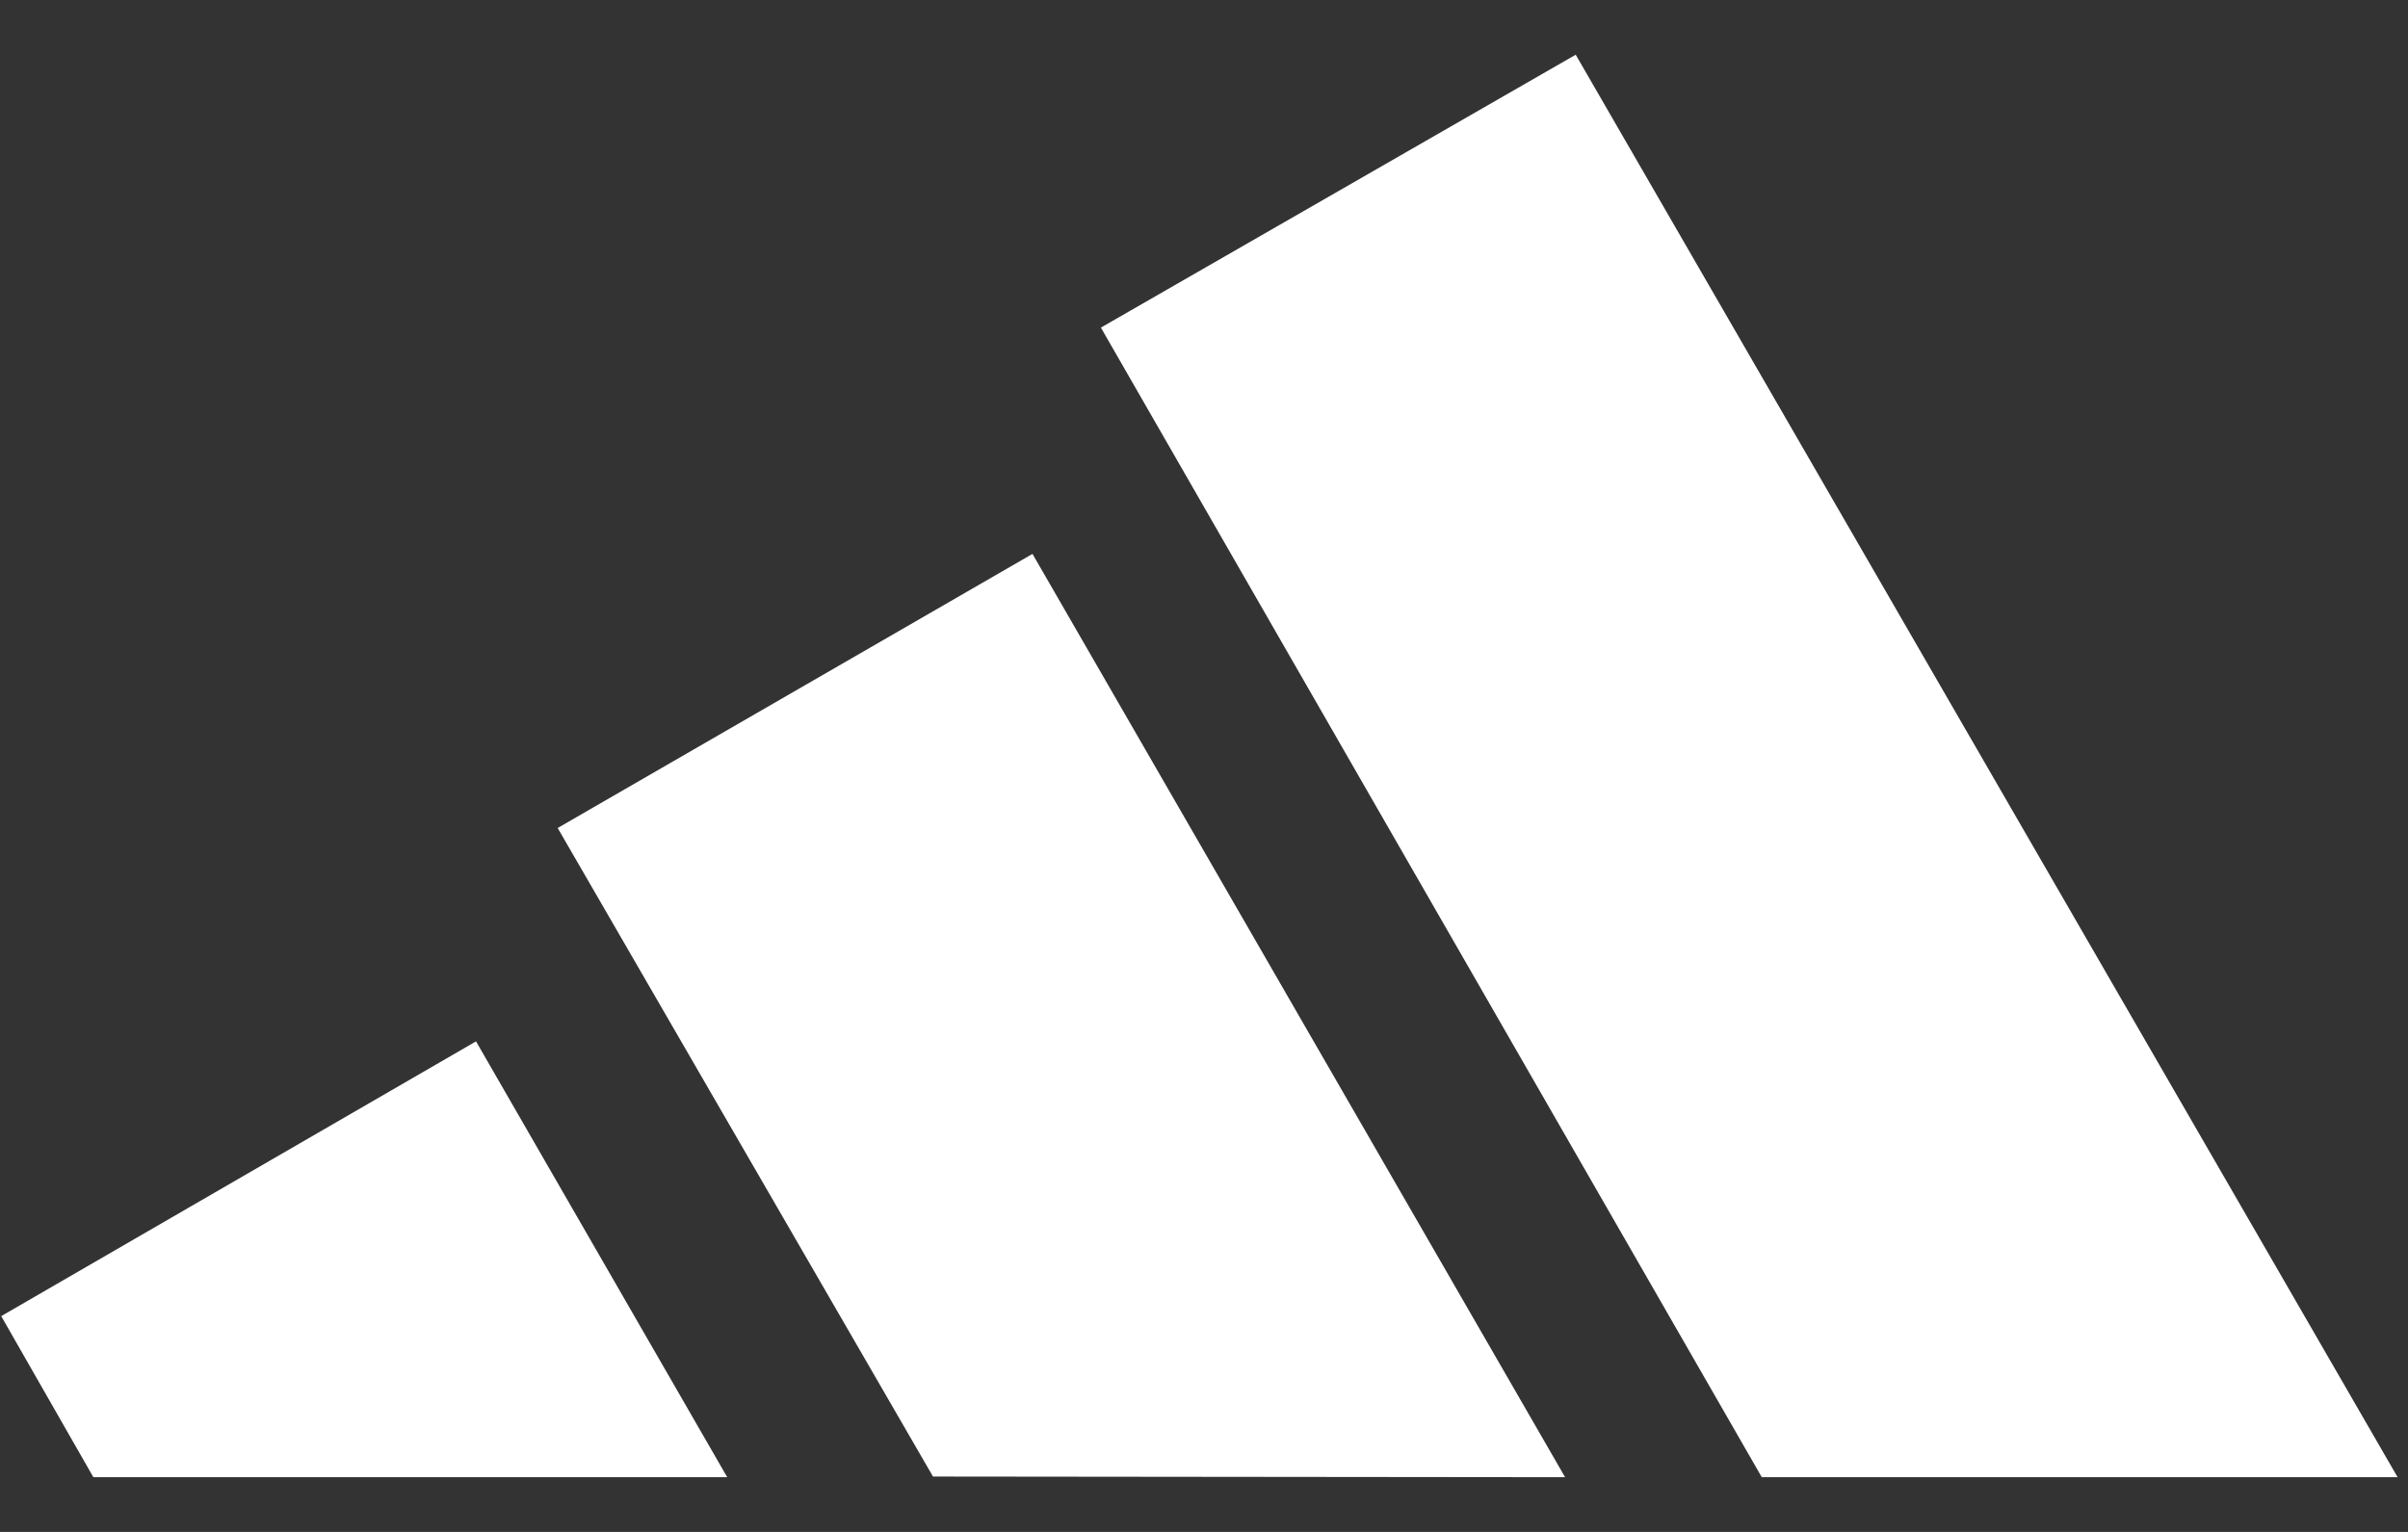 <svg width="22" height="14" viewBox="0 0 22 14" fill="none" xmlns="http://www.w3.org/2000/svg">
<rect x="0" y="0" width="22" height="14" fill="#333333" stroke="none"/>
<g clip-path="url(#clip0_12130_109318)">
<path d="M16.096 13.5L10.058 2.994L14.396 0.5L21.905 13.5H16.096Z" fill="white"/>
<path d="M0.011 12.028L4.349 9.517L6.644 13.5H0.853L0.011 12.028Z" fill="white"/>
<path d="M5.095 7.567L9.433 5.062L14.299 13.5L8.524 13.494L5.095 7.567Z" fill="white"/>
</g>
<defs>
<clipPath id="clip0_12130_109318">
<rect width="21.893" height="13" fill="white" transform="translate(0.011 0.5)"/>
</clipPath>
</defs>
</svg>
